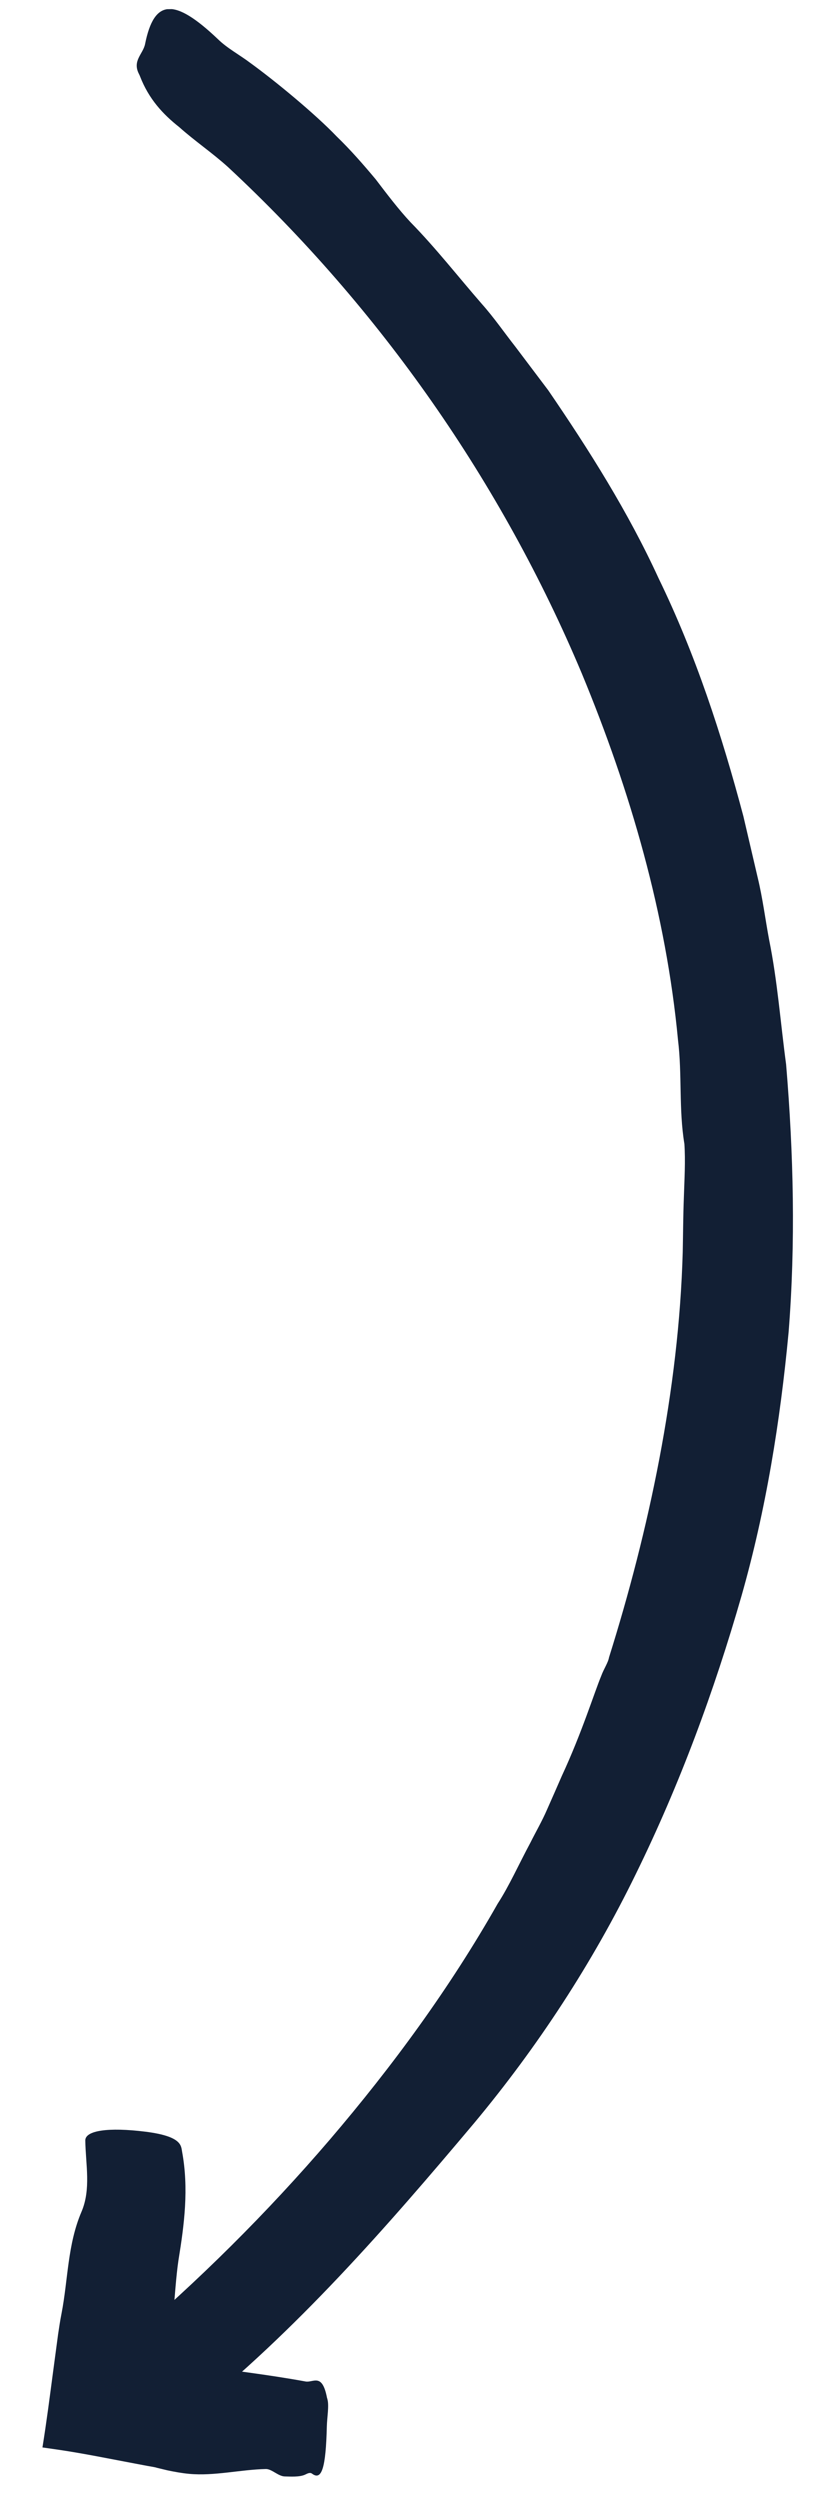 <svg width="33" height="100" viewBox="0 0 33 100" fill="none" xmlns="http://www.w3.org/2000/svg">
<g clip-path="url(#clip0_938_675)">
<path d="M24.077 67.041C23.796 67.719 23.301 69.318 22.498 71.044C22.311 71.477 22.11 71.929 21.91 72.381C21.716 72.833 21.463 73.267 21.243 73.707C20.777 74.574 20.389 75.446 19.933 76.146C18.022 79.512 15.725 82.646 13.212 85.584C10.693 88.522 7.938 91.252 4.972 93.773C4.019 94.525 2.335 95.718 3.167 96.913C4.027 98.152 5.746 98.043 7.571 96.668C11.881 93.223 15.496 89.075 18.988 84.928C21.531 81.88 23.728 78.523 25.468 74.955C27.221 71.385 28.602 67.649 29.698 63.833C30.677 60.397 31.246 56.858 31.582 53.298C31.866 49.731 31.781 46.144 31.483 42.58C31.258 40.914 31.136 39.234 30.802 37.59C30.647 36.764 30.544 35.925 30.345 35.106L29.771 32.649C28.908 29.401 27.858 26.175 26.377 23.135C25.16 20.483 23.597 18.009 21.957 15.613L20.644 13.874C20.195 13.303 19.785 12.705 19.299 12.16C18.344 11.064 17.454 9.921 16.436 8.884C15.969 8.384 15.514 7.787 15.045 7.171C14.551 6.581 14.031 5.986 13.486 5.461C12.626 4.562 11.021 3.238 10.02 2.514C9.595 2.193 9.099 1.931 8.725 1.564C6.973 -0.098 6.171 -0.048 5.809 1.767C5.725 2.167 5.288 2.43 5.568 2.965C5.581 2.99 5.602 3.035 5.608 3.054C5.958 3.96 6.523 4.568 7.178 5.085C7.801 5.641 8.507 6.118 9.136 6.687C15.225 12.348 20.089 19.299 23.301 26.942C25.246 31.631 26.678 36.572 27.153 41.603C27.322 42.981 27.18 44.369 27.408 45.752L27.407 45.727C27.457 46.452 27.409 47.184 27.387 47.91C27.359 48.635 27.357 49.361 27.342 50.086C27.19 55.589 25.978 61.249 24.39 66.299C24.354 66.511 24.183 66.751 24.077 67.041Z" fill="#121F34"/>
<path d="M6.962 92.272C6.991 92.001 7.054 91.025 7.148 90.407C7.38 88.985 7.566 87.551 7.292 86.066C7.25 85.836 7.289 85.456 5.837 85.272C4.327 85.083 3.41 85.225 3.416 85.623C3.43 86.579 3.651 87.57 3.263 88.475C2.7 89.792 2.727 91.191 2.463 92.549C2.408 92.826 2.367 93.103 2.326 93.379L2.128 94.859C1.994 95.868 1.866 96.871 1.7 97.901L2.348 97.994C3.379 98.146 4.392 98.356 5.502 98.564L5.917 98.642C6.047 98.665 6.235 98.695 6.274 98.713L6.702 98.816C6.988 98.876 7.28 98.93 7.572 98.957C8.582 99.052 9.627 98.786 10.649 98.764C10.888 98.761 11.145 99.059 11.41 99.061C11.63 99.065 11.987 99.091 12.212 98.992C12.308 98.946 12.411 98.886 12.496 98.949C12.882 99.239 13.049 98.729 13.089 97.067C13.097 96.7 13.187 96.231 13.112 95.969C13.112 95.956 13.105 95.936 13.098 95.924C12.902 94.893 12.546 95.322 12.235 95.262C10.71 94.983 9.174 94.807 7.643 94.592L6.937 94.505L6.652 94.472L6.58 94.46C6.496 94.435 6.411 94.398 6.429 94.301C6.435 94.256 6.569 94.12 6.55 94.133C6.55 94.133 6.537 94.139 6.505 94.152C6.562 94.087 6.671 94.022 6.671 94.022C6.671 94.022 6.677 94.009 6.684 94.009L6.696 94.002L6.703 94.002C6.703 94.009 6.703 94.002 6.709 93.957C6.792 93.442 6.855 92.928 6.855 92.434C6.88 92.375 6.957 92.329 6.962 92.272Z" fill="#121F34"/>
</g>
<defs>
<clipPath id="clip0_938_675">
<rect width="31.189" height="98.998" fill="white" transform="matrix(-1 0.015 0.015 1 31.185 0)"/>
</clipPath>
</defs>
</svg>
